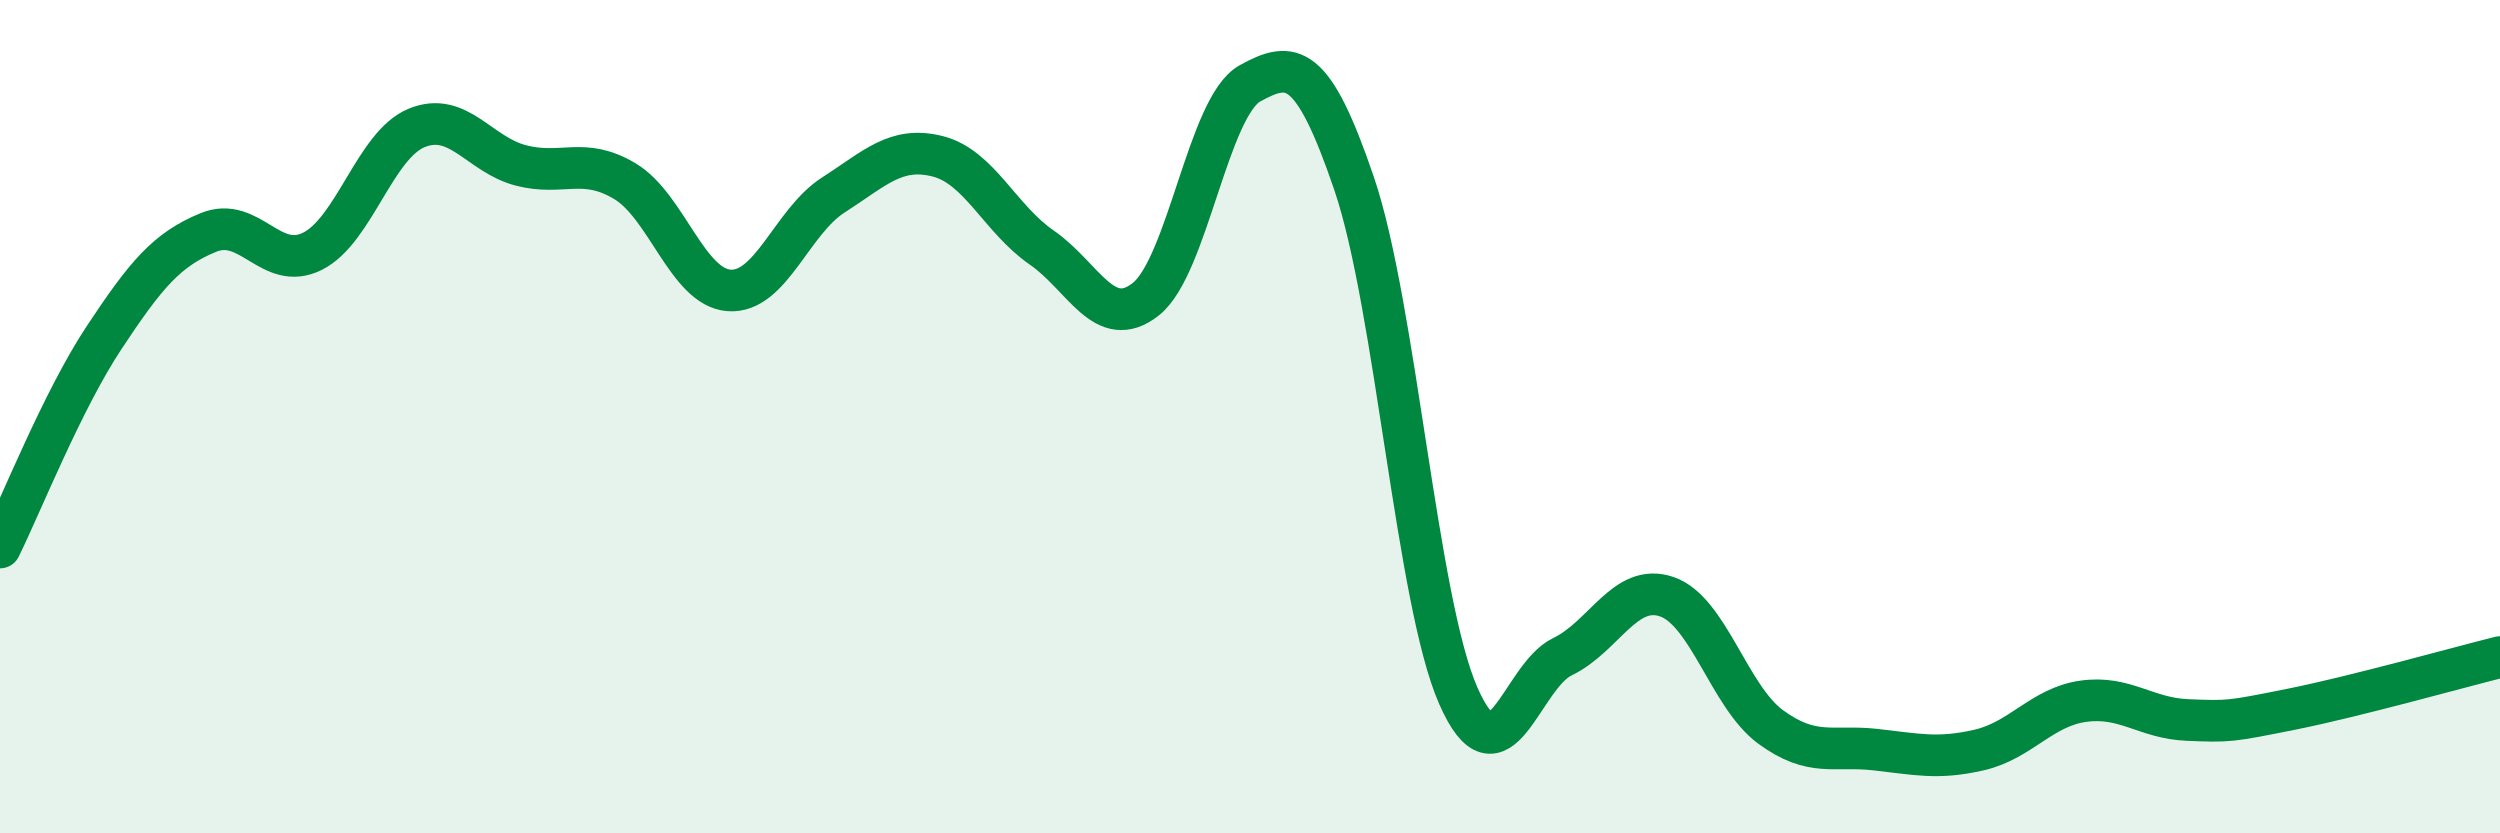 
    <svg width="60" height="20" viewBox="0 0 60 20" xmlns="http://www.w3.org/2000/svg">
      <path
        d="M 0,13.14 C 0.5,12.13 1.5,9.61 2.5,8.1 C 3.5,6.59 4,5.99 5,5.58 C 6,5.17 6.5,6.53 7.5,6.03 C 8.5,5.53 9,3.48 10,3.07 C 11,2.66 11.5,3.71 12.5,3.97 C 13.5,4.23 14,3.75 15,4.35 C 16,4.95 16.5,6.9 17.5,6.97 C 18.5,7.04 19,5.32 20,4.68 C 21,4.04 21.5,3.5 22.5,3.75 C 23.5,4 24,5.25 25,5.94 C 26,6.63 26.5,7.97 27.5,7.18 C 28.5,6.39 29,2.55 30,2 C 31,1.45 31.5,1.47 32.5,4.41 C 33.5,7.35 34,14.43 35,16.7 C 36,18.97 36.5,16.24 37.5,15.76 C 38.5,15.28 39,13.98 40,14.32 C 41,14.66 41.5,16.72 42.5,17.45 C 43.5,18.18 44,17.88 45,17.99 C 46,18.1 46.5,18.23 47.5,18 C 48.5,17.77 49,16.97 50,16.83 C 51,16.69 51.5,17.24 52.5,17.28 C 53.5,17.32 53.5,17.32 55,17.02 C 56.5,16.72 59,16.02 60,15.77L60 20L0 20Z"
        fill="#008740"
        opacity="0.1"
        stroke-linecap="round"
        stroke-linejoin="round"
      />
      <path
        d="M 0,13.14 C 0.5,12.13 1.5,9.61 2.5,8.1 C 3.5,6.59 4,5.99 5,5.58 C 6,5.17 6.5,6.53 7.5,6.03 C 8.5,5.53 9,3.48 10,3.07 C 11,2.66 11.5,3.71 12.5,3.97 C 13.5,4.23 14,3.75 15,4.35 C 16,4.95 16.5,6.9 17.5,6.97 C 18.5,7.04 19,5.32 20,4.68 C 21,4.04 21.5,3.5 22.5,3.75 C 23.5,4 24,5.25 25,5.94 C 26,6.63 26.5,7.97 27.5,7.18 C 28.5,6.39 29,2.55 30,2 C 31,1.45 31.5,1.47 32.5,4.41 C 33.5,7.35 34,14.43 35,16.7 C 36,18.97 36.5,16.24 37.5,15.76 C 38.5,15.28 39,13.98 40,14.32 C 41,14.66 41.5,16.72 42.5,17.45 C 43.5,18.18 44,17.88 45,17.99 C 46,18.1 46.5,18.23 47.5,18 C 48.5,17.77 49,16.97 50,16.83 C 51,16.69 51.5,17.24 52.5,17.28 C 53.5,17.32 53.5,17.32 55,17.02 C 56.5,16.72 59,16.02 60,15.77"
        stroke="#008740"
        stroke-width="1"
        fill="none"
        stroke-linecap="round"
        stroke-linejoin="round"
      />
    </svg>
  